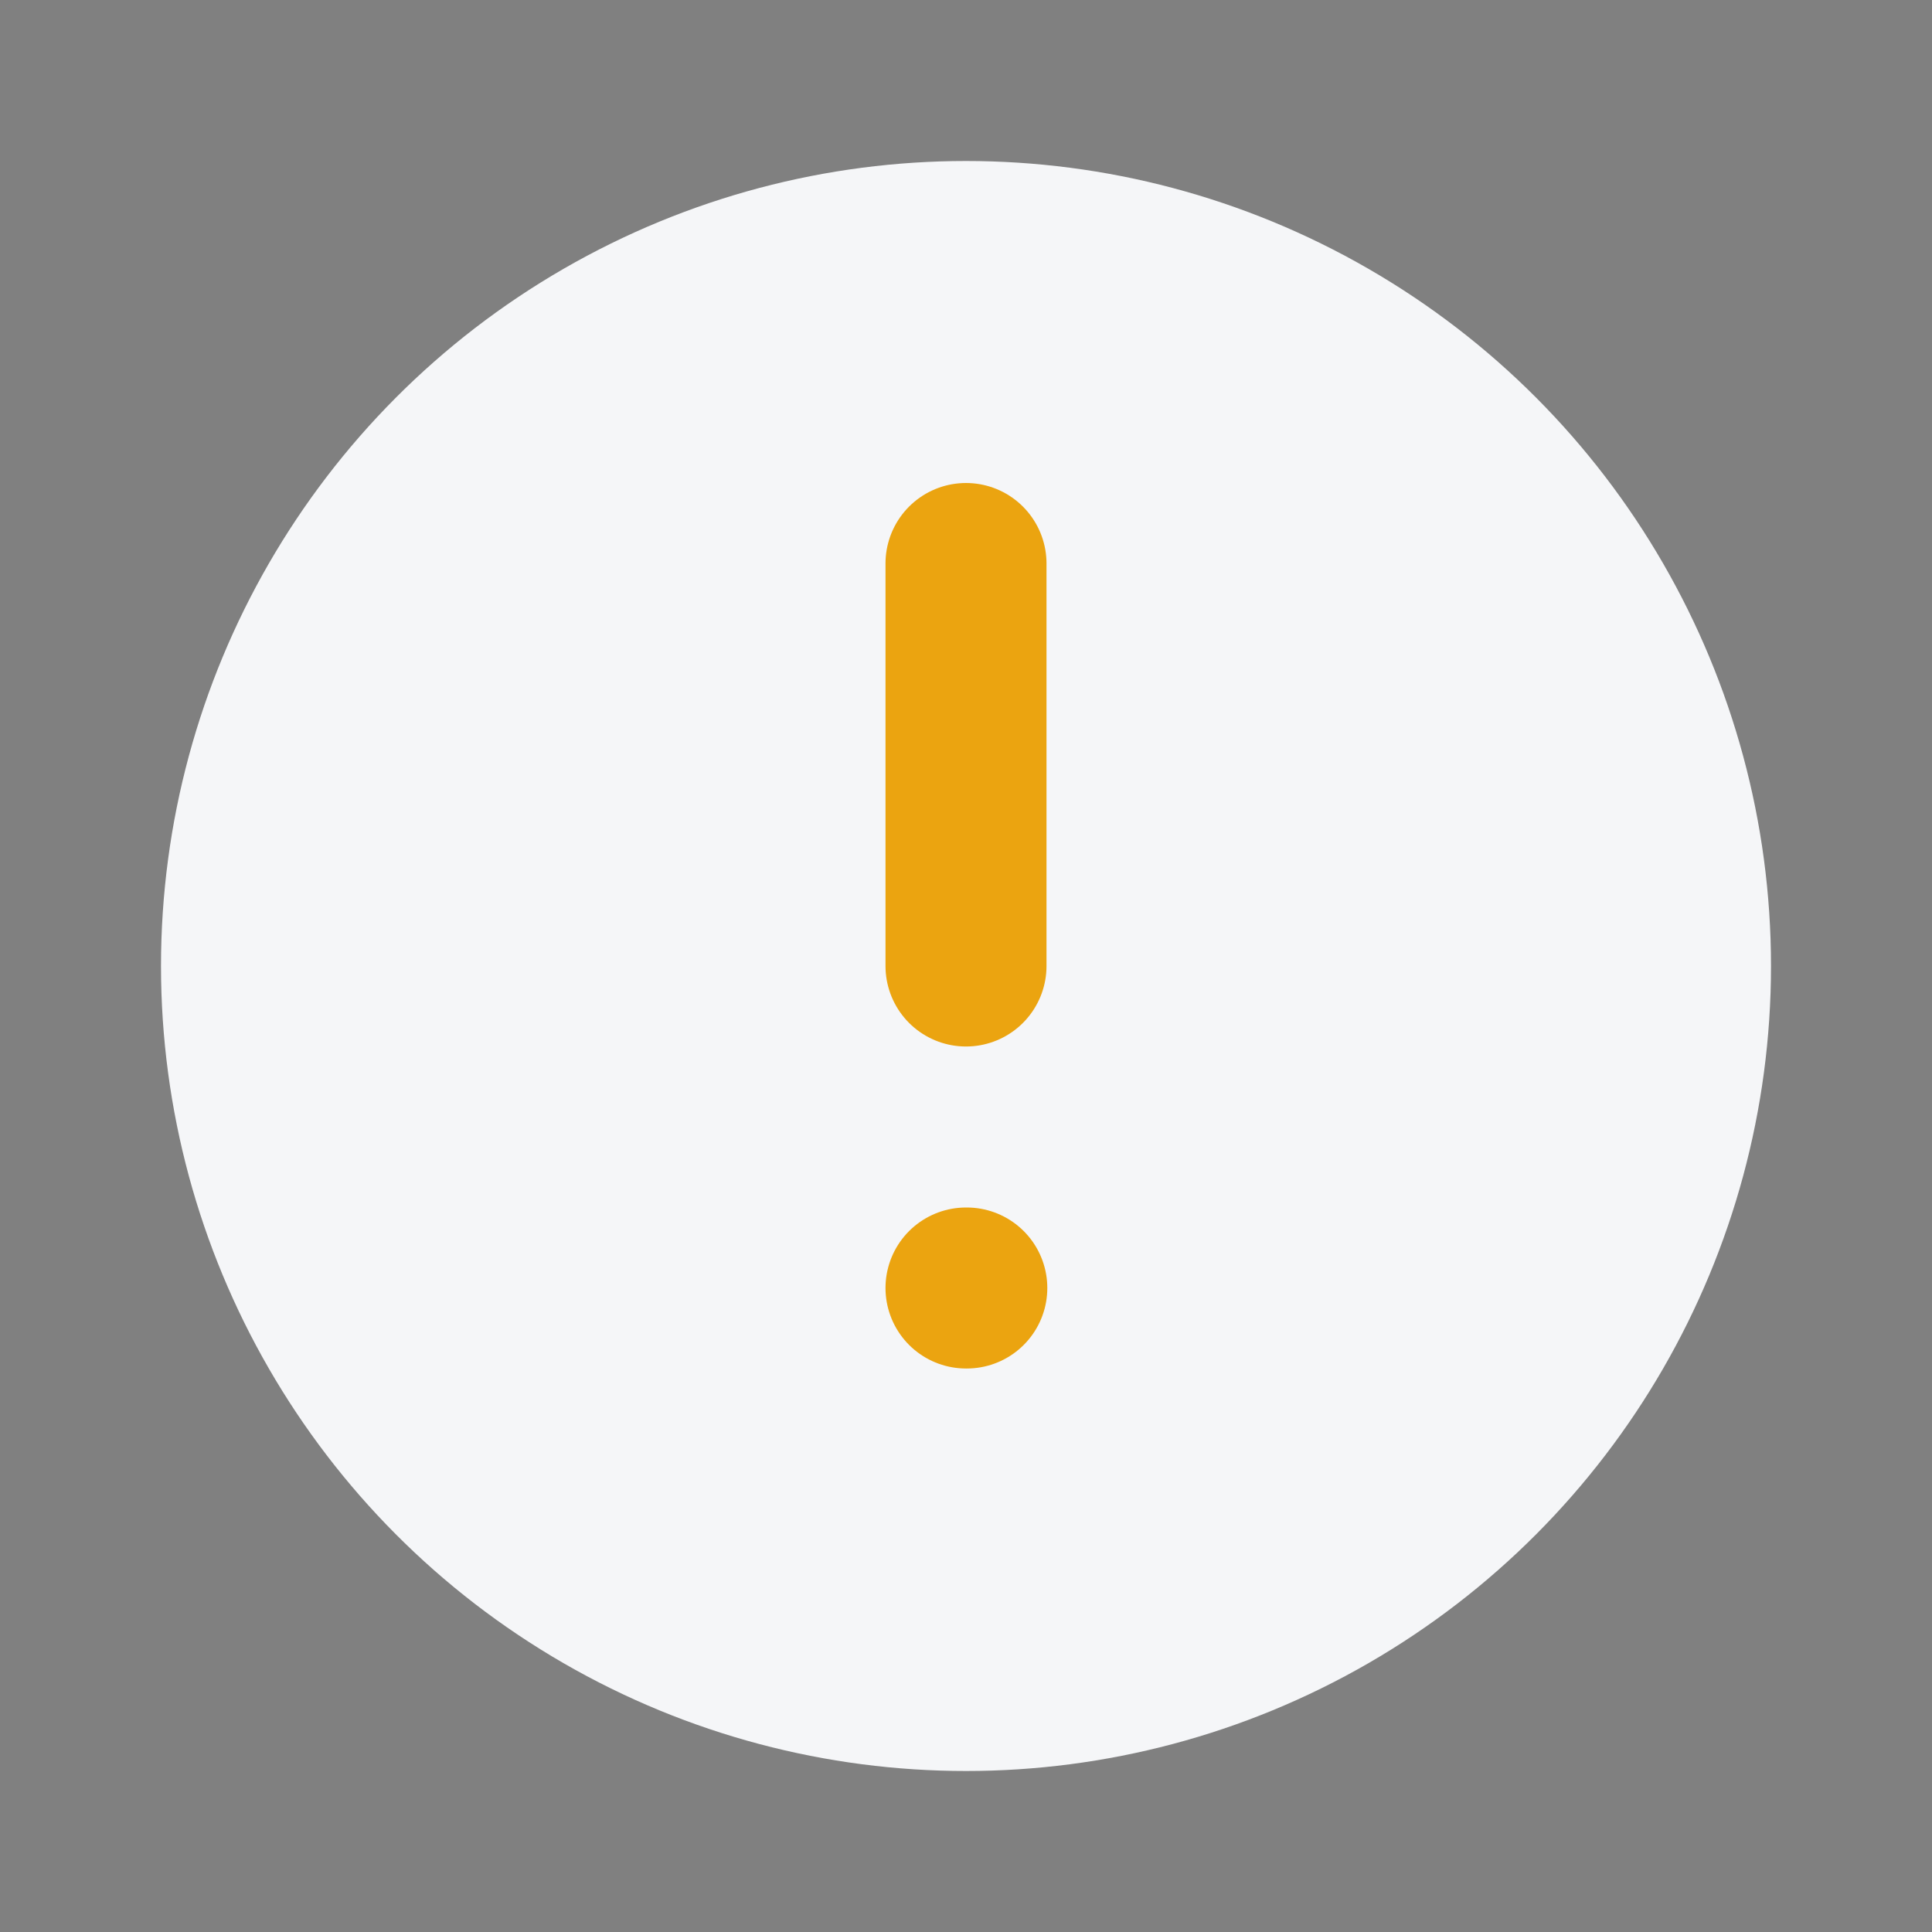 <?xml version="1.0" encoding="UTF-8"?>
<svg xmlns="http://www.w3.org/2000/svg" width="24" height="24" viewBox="0 0 24 24"><rect x="0" y="0" width="24" height="24" fill="#808080" stroke="none"/><circle cx="12" cy="12" r="10" fill="#F5F6F8"/><path d="M12 7v5m0 4h.01" stroke="#EBA410" stroke-width="2" stroke-linecap="round"/></svg>
